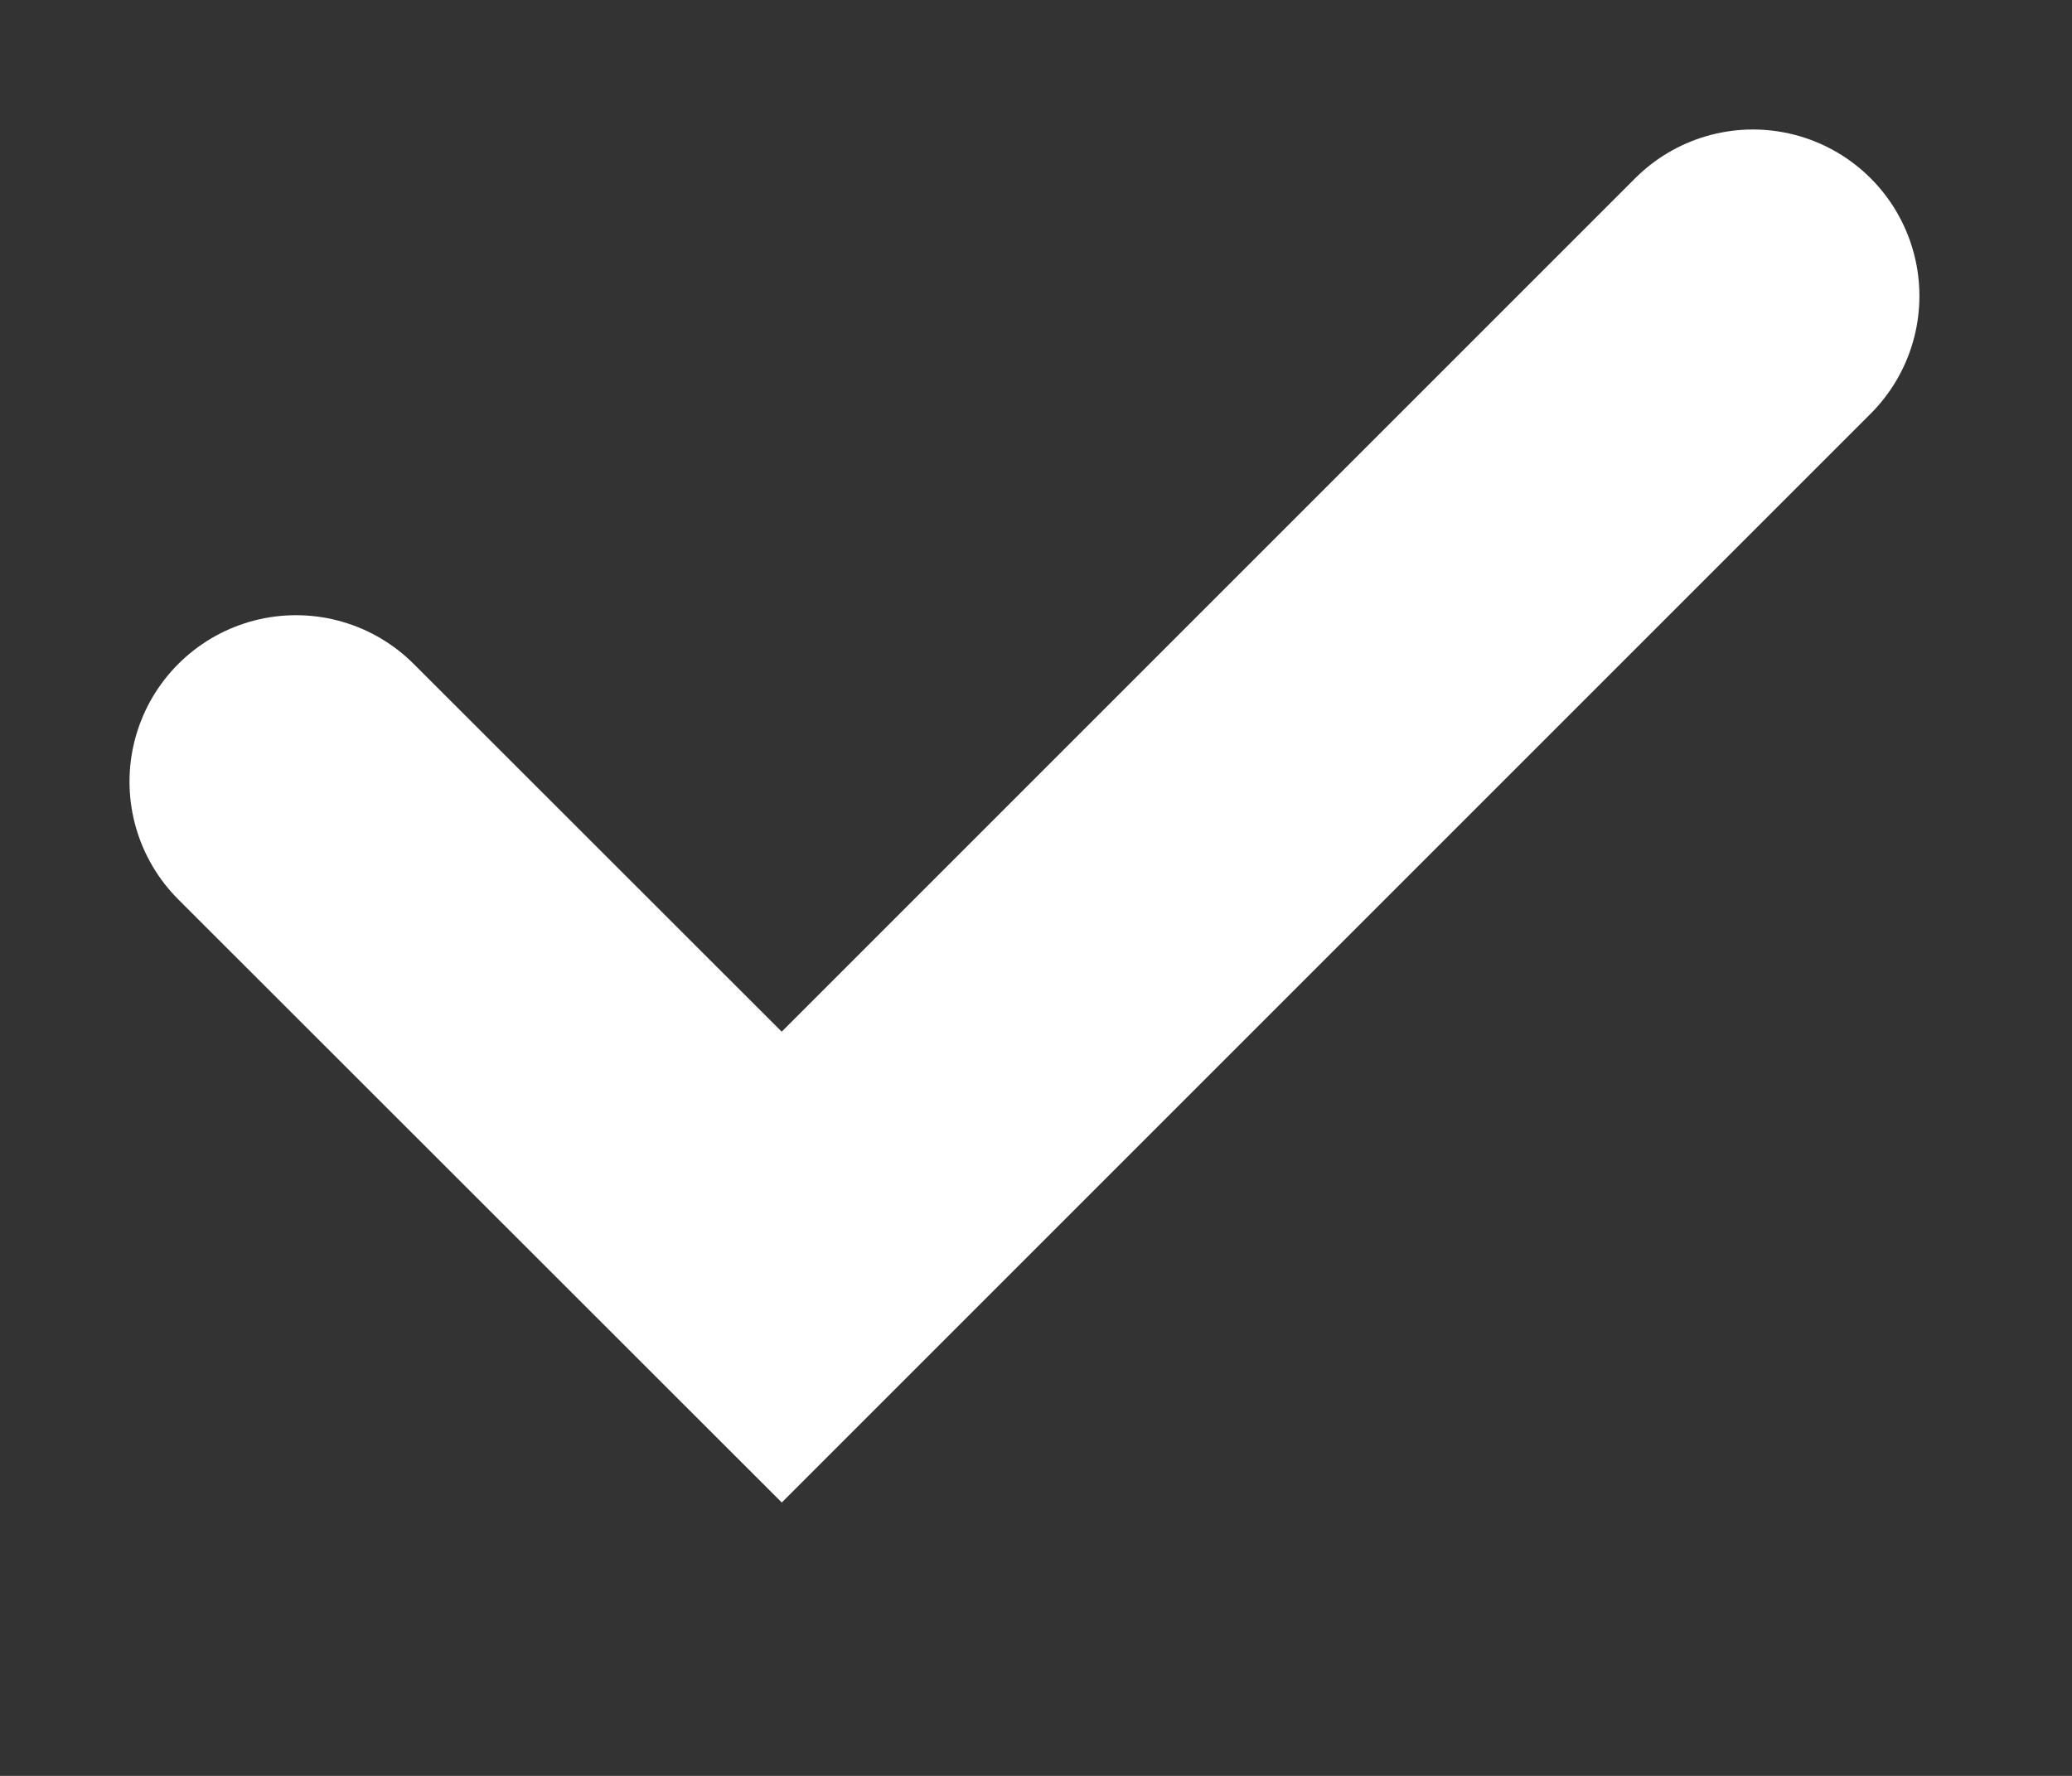 <?xml version="1.0" encoding="utf-8"?>
<svg xmlns="http://www.w3.org/2000/svg" fill="none" height="100%" overflow="visible" preserveAspectRatio="none" style="display: block;" viewBox="0 0 7 6" width="100%">
<rect x="0" y="0" width="7" height="6" fill="#333333" stroke="none"/>
<g id="Icon">
<path d="M5.922 1L2.641 4.281L1 2.641" id="Vector" stroke="white" stroke-linecap="round" stroke-width="1.125"/>
</g>
</svg>